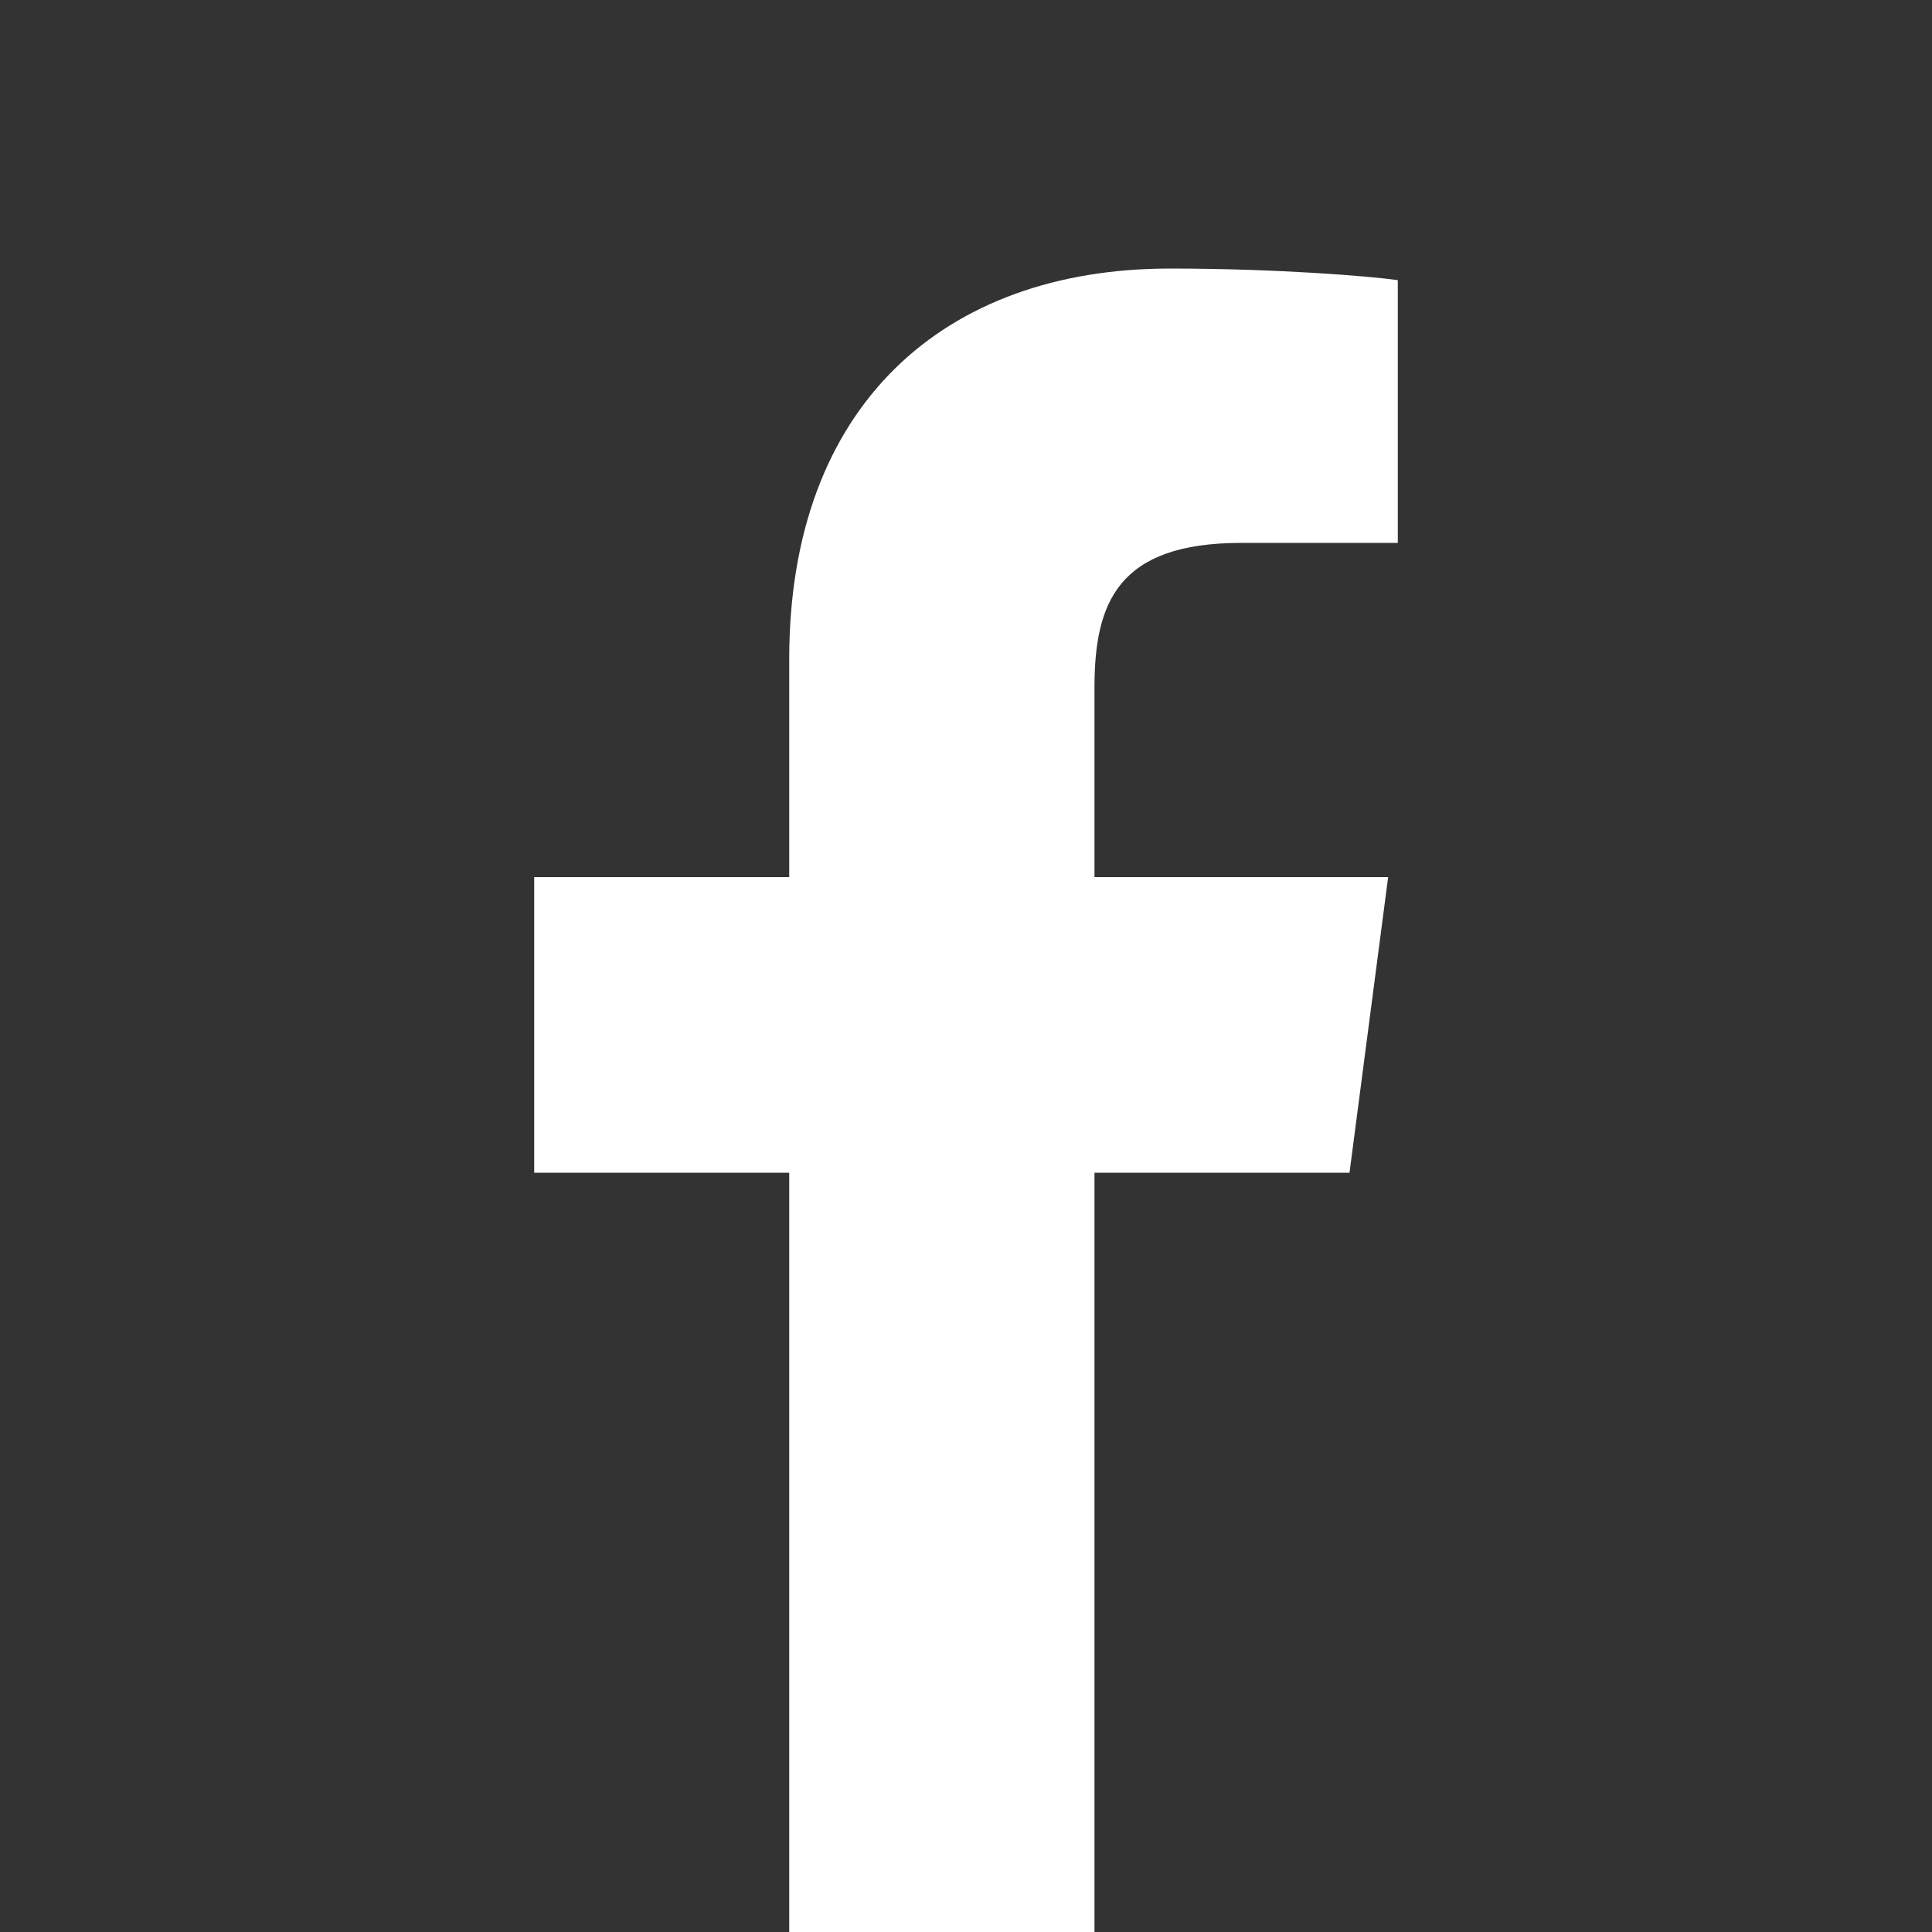 <?xml version="1.0" encoding="utf-8"?>
<svg xmlns="http://www.w3.org/2000/svg" xmlns:xlink="http://www.w3.org/1999/xlink" version="1.1" id="Ebene_1" x="0px" y="0px" width="35" height="35" viewBox="0 0 100 100" enable-background="new 0 0 100 100" xml:space="preserve" preserveAspectRatio="xMinYMid">
<rect x="0" y="0" width="100" height="100" fill="#333333" stroke="none"/>
<path fill="#FFFFFF" d="M69.85,60.7l2-15.3H56.65v-9.8c0-4.4,1.199-7.5,7.6-7.5h8.1V14.5c-1.4-0.2-6.199-0.6-11.799-0.6  C48.85,13.9,40.85,21,40.85,34.1v11.3h-13.2v15.3h13.2V100h15.8V60.7H69.85z"/>
</svg>
